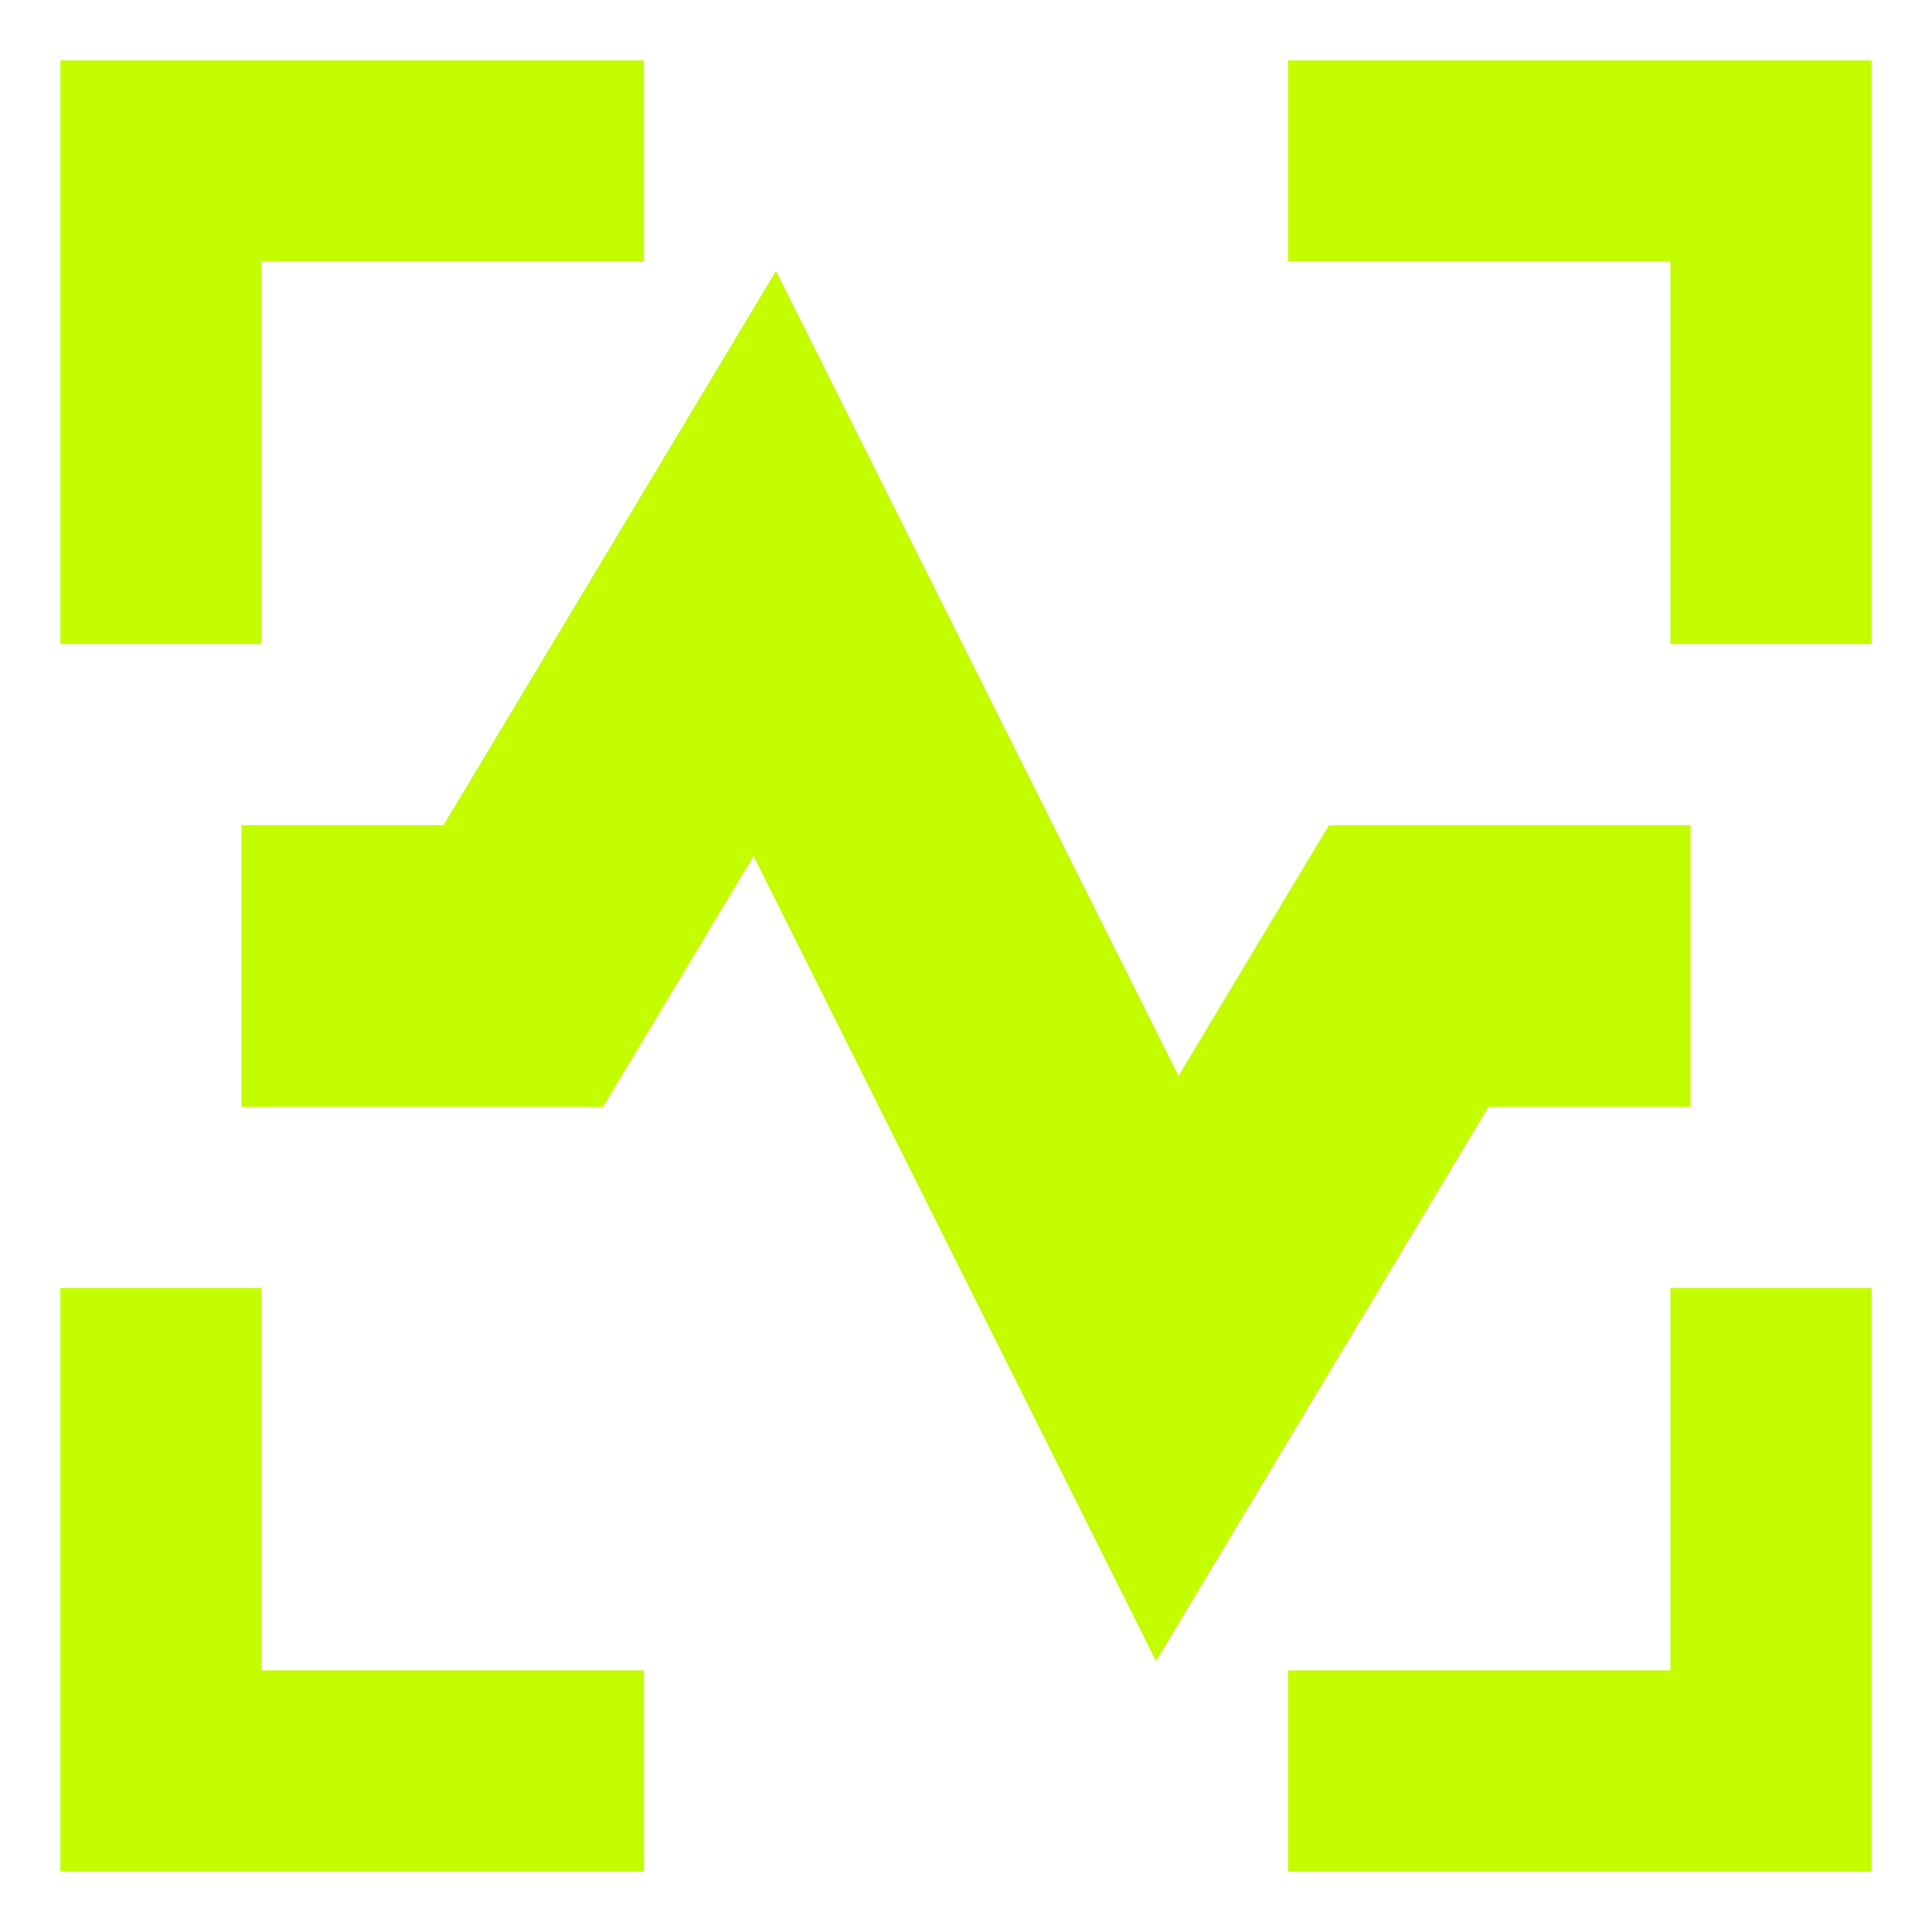 <svg width="32" height="32" viewBox="0 0 32 32" fill="none" xmlns="http://www.w3.org/2000/svg">
<path fill-rule="evenodd" clip-rule="evenodd" d="M1 1H10.667V4.333H4.333V10.667H1V1ZM12.853 4.488L14.754 8.29L19.52 17.821L21.332 14.8L22.012 13.667H28V18.333H24.654L21.334 23.867L19.147 27.512L17.246 23.71L12.481 14.179L10.668 17.201L9.988 18.333H4V13.667H7.346L10.666 8.133L12.853 4.488ZM4.333 27.667V21.333H1V31H10.667V27.667H4.333ZM27.667 21.333V27.667H21.333V31H31V21.333H27.667ZM21.333 4.333H27.667V10.667H31V1H21.333V4.333Z" fill="#C4FC00"/>
</svg>
